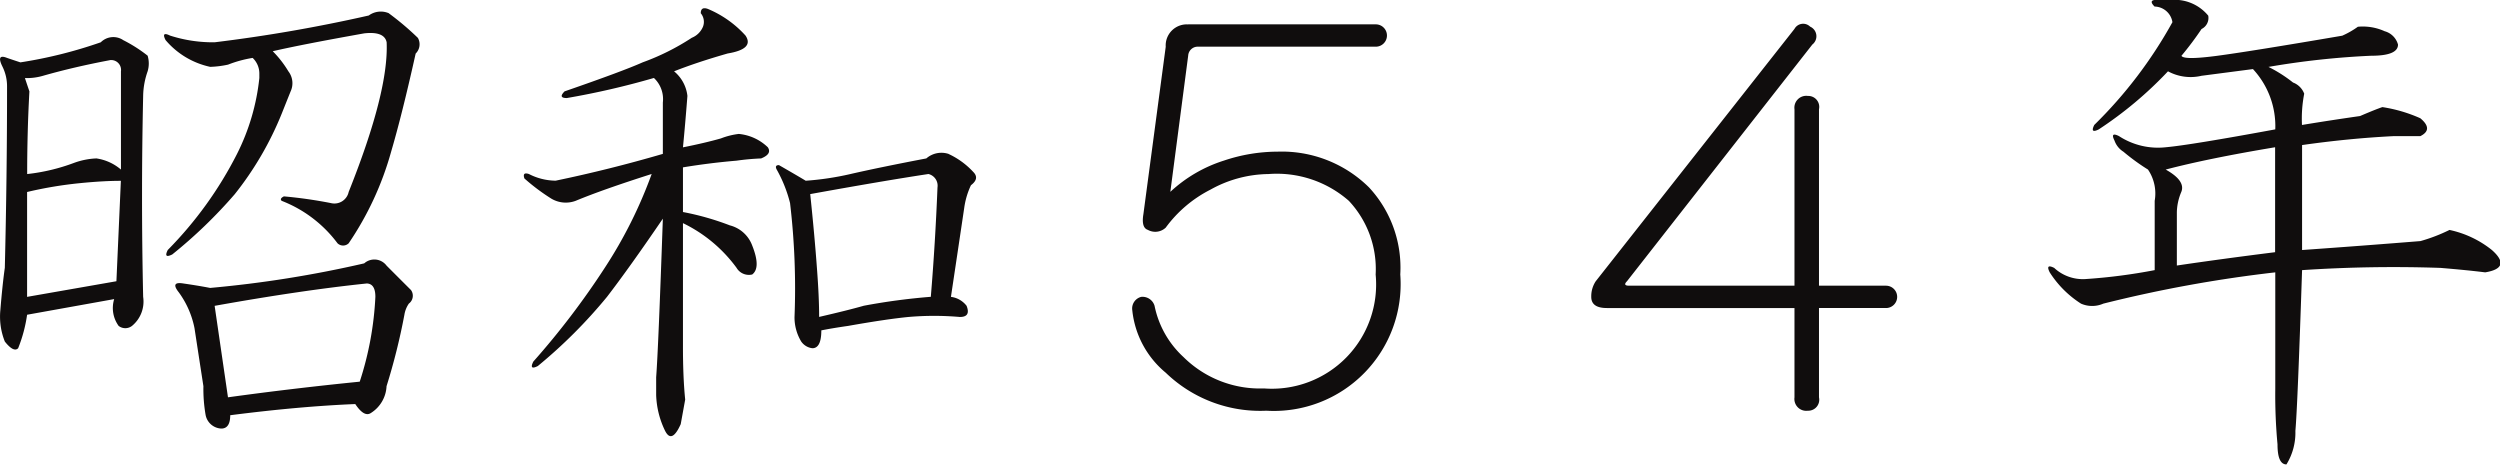 <svg id="course_ttl04" xmlns="http://www.w3.org/2000/svg" width="131.187" height="24.375" viewBox="0 0 131.187 24.375">
  <defs>
    <style>
      .cls-1 {
        fill: #100d0d;
        fill-rule: evenodd;
      }
    </style>
  </defs>
  <path id="昭和_年" data-name="昭和５４年" class="cls-1" d="M717.323,892c0.311,0,.469.234,0.469,0.7a16.858,16.858,0,0,1-.821,4.453q-3.514.352-6.914,0.821l-0.7-4.8q4.57-.819,7.969-1.172h0Zm2.344,0.352q-0.588-.585-1.289-1.289a0.8,0.8,0,0,0-1.172-.118,59.6,59.6,0,0,1-8.086,1.289q-0.588-.115-1.406-0.234-0.7-.115-0.235.469a4.745,4.745,0,0,1,.821,1.875q0.233,1.524.468,3.047a7.936,7.936,0,0,0,.118,1.523,0.878,0.878,0,0,0,.82.7c0.311,0,.469-0.234.469-0.7q3.63-.466,6.562-0.586c0.311,0.469.586,0.626,0.82,0.469a1.753,1.753,0,0,0,.821-1.406,32.88,32.88,0,0,0,.937-3.75,1.414,1.414,0,0,1,.235-0.586,0.512,0.512,0,0,0,.117-0.7h0ZM718.5,877.82a1.072,1.072,0,0,0-1.055.118,80.358,80.358,0,0,1-8.086,1.406,7.355,7.355,0,0,1-2.343-.352q-0.471-.232-0.235.235a4.237,4.237,0,0,0,2.344,1.406,5.052,5.052,0,0,0,.937-0.117,6.288,6.288,0,0,1,1.289-.352,1.123,1.123,0,0,1,.352.82v0.235a11.488,11.488,0,0,1-1.172,3.984,20.145,20.145,0,0,1-3.633,5.039q-0.236.469,0.235,0.235a25.141,25.141,0,0,0,3.281-3.164,16.968,16.968,0,0,0,2.461-4.219c0.156-.39.311-0.78,0.469-1.172a1.022,1.022,0,0,0-.118-1.055,5.521,5.521,0,0,0-.82-1.054q1.523-.353,4.805-0.938,1.054-.115,1.172.469,0.115,2.578-1.992,7.851a0.766,0.766,0,0,1-.938.586,23.657,23.657,0,0,0-2.461-.351c-0.157.078-.2,0.157-0.117,0.234a6.662,6.662,0,0,1,2.93,2.227,0.421,0.421,0,0,0,.586,0,16.3,16.3,0,0,0,2.226-4.8q0.585-1.992,1.289-5.156a0.679,0.679,0,0,0,.117-0.821,14.616,14.616,0,0,0-1.523-1.289h0Zm-14.063,8.789-0.234,5.274-4.687.82V887.2a21.016,21.016,0,0,1,2.812-.468c0.78-.077,1.483-0.118,2.109-0.118h0Zm0.118-7.382a0.928,0.928,0,0,0-1.172.117,23.824,23.824,0,0,1-4.219,1.054c-0.234-.076-0.469-0.155-0.7-0.234-0.392-.156-0.469,0-0.235.469a2.331,2.331,0,0,1,.235,1.055q0,4.688-.117,9.492-0.119.821-.235,2.226a3.514,3.514,0,0,0,.235,1.641q0.466,0.588.7,0.351a7.6,7.6,0,0,0,.469-1.757l4.57-.821a1.593,1.593,0,0,0,.234,1.407,0.572,0.572,0,0,0,.7,0,1.651,1.651,0,0,0,.586-1.524q-0.117-5.273,0-10.547a4.063,4.063,0,0,1,.235-1.289,1.421,1.421,0,0,0,0-.82,7.592,7.592,0,0,0-1.289-.82h0Zm-0.7,1.054a0.518,0.518,0,0,1,.586.586v5.156a2.539,2.539,0,0,0-1.289-.585,3.861,3.861,0,0,0-1.172.234,10.125,10.125,0,0,1-2.46.586q0-2.225.117-4.336c-0.079-.234-0.158-0.469-0.235-0.7a3.062,3.062,0,0,0,.938-0.117q1.639-.468,3.515-0.821h0Zm42.966,5.977a0.63,0.63,0,0,1,.468.7q-0.117,2.931-.351,5.742a33.062,33.062,0,0,0-3.516.469q-0.821.235-2.344,0.586,0-1.055-.117-2.578-0.118-1.639-.351-3.867,3.867-.7,6.211-1.055h0Zm1.054-1.055a1.207,1.207,0,0,0-1.172.235q-2.46.47-3.984,0.82a15.162,15.162,0,0,1-2.344.351q-0.588-.351-1.406-0.82c-0.158,0-.2.079-0.117,0.234a7.049,7.049,0,0,1,.7,1.758,38.066,38.066,0,0,1,.234,5.977,2.451,2.451,0,0,0,.352,1.289,0.828,0.828,0,0,0,.586.351c0.311,0,.469-0.311.469-0.937,0.39-.077.858-0.156,1.406-0.234q1.99-.353,3.164-0.469a15.743,15.743,0,0,1,2.7,0c0.39,0,.507-0.194.352-0.586a1.23,1.23,0,0,0-.821-0.469q0.352-2.343.7-4.687a4.077,4.077,0,0,1,.351-1.172c0.311-.235.352-0.469,0.117-0.7a4.105,4.105,0,0,0-1.289-.938h0Zm-12.656-7.617c-0.234-.077-0.352,0-0.352.234a0.706,0.706,0,0,1,.118.7,1.066,1.066,0,0,1-.586.586,12.4,12.4,0,0,1-2.578,1.289q-1.056.471-4.1,1.524c-0.234.234-.2,0.351,0.117,0.351a41.513,41.513,0,0,0,4.57-1.054,1.522,1.522,0,0,1,.469,1.289V885.2q-2.812.822-5.625,1.406a3.123,3.123,0,0,1-1.406-.351c-0.234-.077-0.313,0-0.234.234a10.6,10.6,0,0,0,1.406,1.055,1.478,1.478,0,0,0,1.289.117q1.405-.585,3.984-1.406a23.748,23.748,0,0,1-2.461,4.922,41.248,41.248,0,0,1-3.75,4.922q-0.235.47,0.235,0.234a26.212,26.212,0,0,0,3.633-3.633q1.17-1.521,2.929-4.1-0.236,6.8-.351,8.32v0.937a4.6,4.6,0,0,0,.468,1.875q0.352,0.7.821-.351l0.234-1.289q-0.119-1.17-.117-2.813v-6.445a7.561,7.561,0,0,1,2.812,2.344,0.75,0.75,0,0,0,.821.351q0.467-.351,0-1.523a1.7,1.7,0,0,0-1.172-1.055,14.272,14.272,0,0,0-2.461-.7v-2.344q1.405-.232,2.812-0.351a12.8,12.8,0,0,1,1.289-.117q0.585-.234.352-0.586a2.54,2.54,0,0,0-1.523-.7,3.846,3.846,0,0,0-.938.235q-0.821.235-1.992,0.469,0.115-1.17.234-2.7a1.952,1.952,0,0,0-.7-1.289q1.17-.466,2.813-0.937,1.405-.234.937-0.938a5.533,5.533,0,0,0-1.992-1.406h0Zm25.218,0.82a1.106,1.106,0,0,0-1.172,1.172l-1.172,8.789c-0.078.469,0,.744,0.235,0.821a0.8,0.8,0,0,0,.937-0.118,6.629,6.629,0,0,1,2.344-1.992,6.381,6.381,0,0,1,3.047-.82,5.733,5.733,0,0,1,4.219,1.406,5.229,5.229,0,0,1,1.406,3.867,5.471,5.471,0,0,1-5.859,5.977,5.7,5.7,0,0,1-4.219-1.641,5,5,0,0,1-1.524-2.695,0.66,0.66,0,0,0-.7-0.469,0.629,0.629,0,0,0-.469.7,4.909,4.909,0,0,0,1.758,3.282,7.125,7.125,0,0,0,5.274,1.992,6.654,6.654,0,0,0,7.031-7.149,6.184,6.184,0,0,0-1.641-4.57,6.509,6.509,0,0,0-4.8-1.875,8.865,8.865,0,0,0-2.813.469,7.4,7.4,0,0,0-2.812,1.64l0.937-7.148a0.5,0.5,0,0,1,.469-0.469h9.375a0.586,0.586,0,1,0,0-1.172h-9.844Zm32.643,0.117a0.519,0.519,0,0,0-.821.118l-10.429,13.242a1.433,1.433,0,0,0-.235.82c0,0.392.273,0.586,0.821,0.586h9.843v4.688a0.622,0.622,0,0,0,.7.7,0.576,0.576,0,0,0,.586-0.7v-4.688h3.516a0.586,0.586,0,0,0,0-1.172h-3.516v-9.258a0.576,0.576,0,0,0-.586-0.7,0.622,0.622,0,0,0-.7.7v9.258h-8.672c-0.234,0-.274-0.077-0.117-0.234l9.727-12.422a0.55,0.55,0,0,0-.117-0.938h0Zm24.4,6.329v5.507q-2.812.353-5.156,0.7V888.25a2.876,2.876,0,0,1,.234-1.055q0.234-.585-0.82-1.172,2.225-.585,5.742-1.171h0Zm-5.508-7.735h-0.7q-0.47,0-.117.352a0.967,0.967,0,0,1,.937.82,23.373,23.373,0,0,1-4.1,5.391c-0.158.313-.079,0.392,0.234,0.234a20.214,20.214,0,0,0,3.633-3.047,2.486,2.486,0,0,0,1.758.235l2.7-.352a4.4,4.4,0,0,1,1.172,3.164q-4.455.822-5.742,0.938a3.75,3.75,0,0,1-2.461-.586c-0.313-.156-0.392-0.077-0.235.234a1.127,1.127,0,0,0,.469.586,11.05,11.05,0,0,0,1.289.937,2.236,2.236,0,0,1,.352,1.641V891.3a29.453,29.453,0,0,1-3.633.469,2.213,2.213,0,0,1-1.641-.586c-0.313-.156-0.391-0.077-0.234.234a5.37,5.37,0,0,0,1.641,1.641,1.461,1.461,0,0,0,1.171,0,69.4,69.4,0,0,1,9.024-1.641v6.094a27.928,27.928,0,0,0,.117,2.93q0,1.054.469,1.054a3.171,3.171,0,0,0,.469-1.758q0.115-1.287.351-8.437a72.172,72.172,0,0,1,7.266-.117q1.406,0.117,2.344.234,1.406-.234.351-1.172a5.338,5.338,0,0,0-2.226-1.054,8.78,8.78,0,0,1-1.524.585q-2.931.237-6.211,0.469v-5.508q2.462-.351,4.8-0.468h1.406c0.469-.235.469-0.546,0-0.938a7.762,7.762,0,0,0-1.992-.586c-0.234.079-.626,0.235-1.172,0.469q-1.643.236-3.047,0.469a6.821,6.821,0,0,1,.117-1.641,1,1,0,0,0-.586-0.586,7.3,7.3,0,0,0-1.289-.82,42.641,42.641,0,0,1,5.391-.586c0.937,0,1.406-.194,1.406-0.586a1,1,0,0,0-.7-0.7,2.786,2.786,0,0,0-1.406-.235,4.541,4.541,0,0,1-.82.469q-4.808.822-6.563,1.055t-1.875,0a16.892,16.892,0,0,0,1.055-1.406,0.646,0.646,0,0,0,.351-0.7,2.284,2.284,0,0,0-1.992-.821h0Z" transform="translate(-698.094 -877.125)"/>
</svg>
